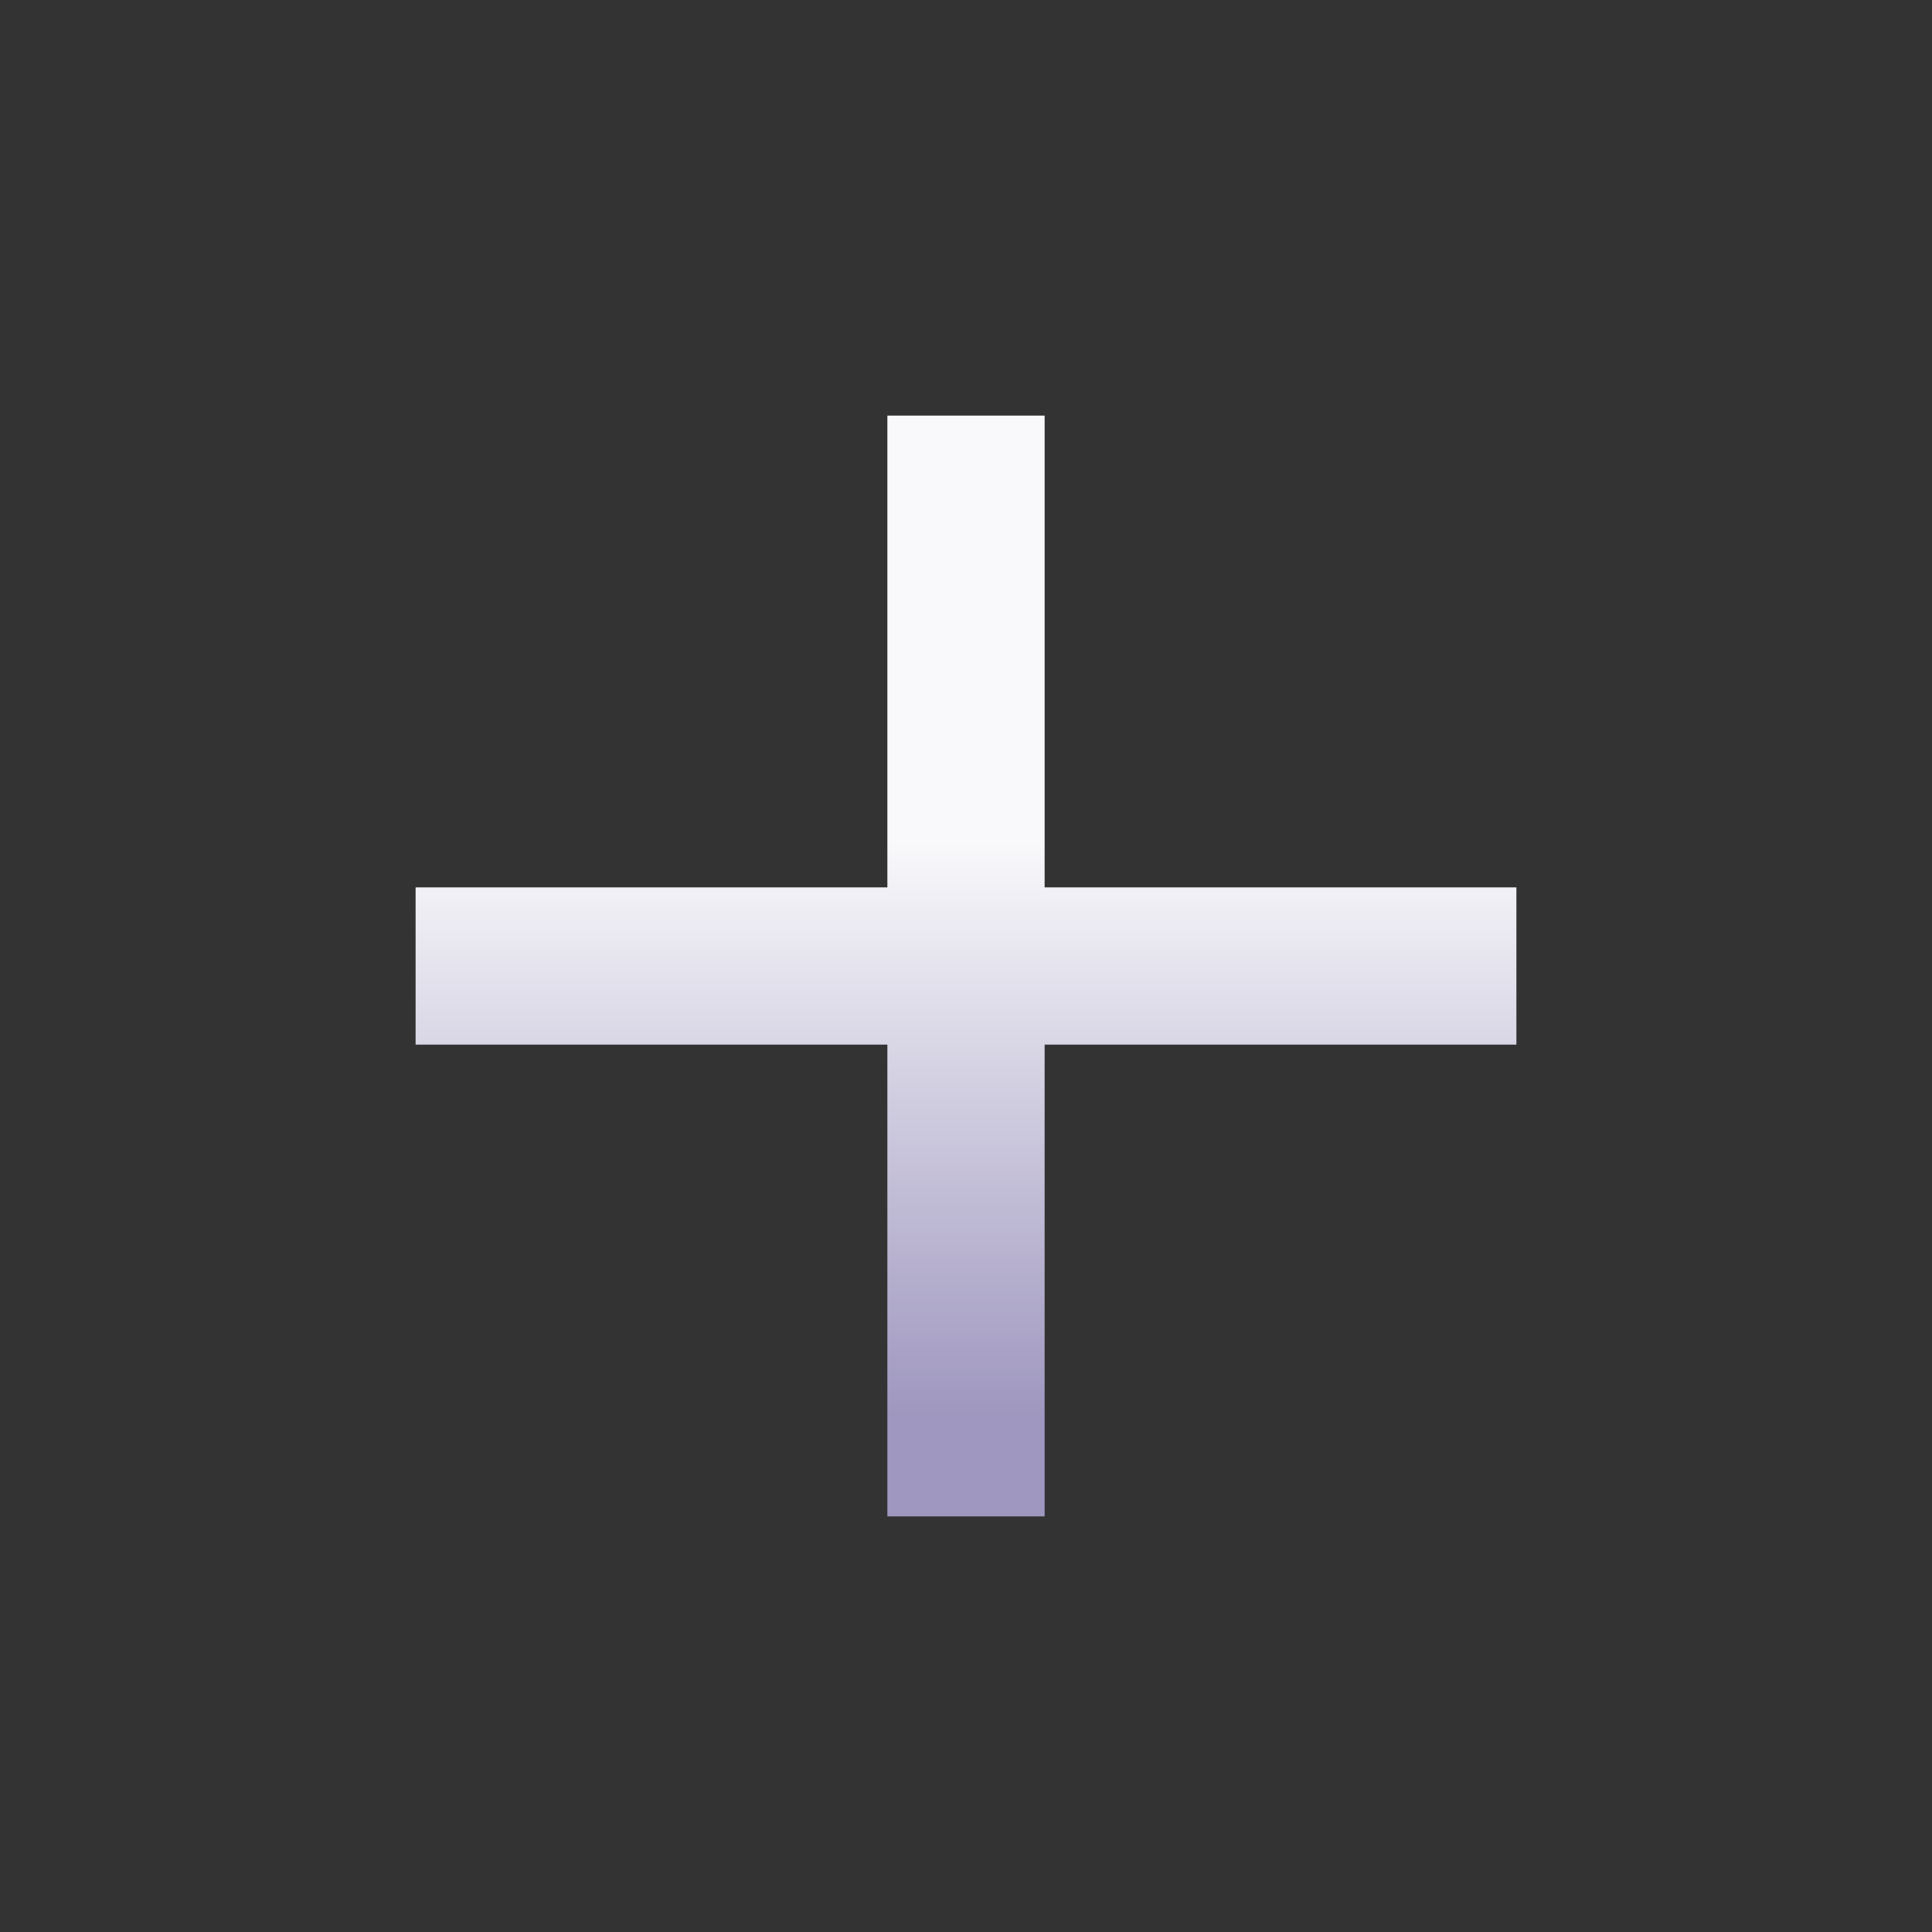 <svg xmlns="http://www.w3.org/2000/svg" width="43" height="43" viewBox="0 0 43 43" fill="none">
<rect x="0" y="0" width="43" height="43" fill="#333333" stroke="none"/>
<path d="M19.75 23.25H9.25V19.75H19.75V9.25H23.25V19.75H33.75V23.25H23.25V33.75H19.75V23.25Z" fill="url(#paint0_linear_1737_27204)"/>
<defs>
<linearGradient id="paint0_linear_1737_27204" x1="21.5" y1="9.25" x2="21.5" y2="36.031" gradientUnits="userSpaceOnUse">
<stop offset="0.353" stop-color="#F9F9FB"/>
<stop offset="0.831" stop-color="#9F97BF"/>
</linearGradient>
</defs>
</svg>